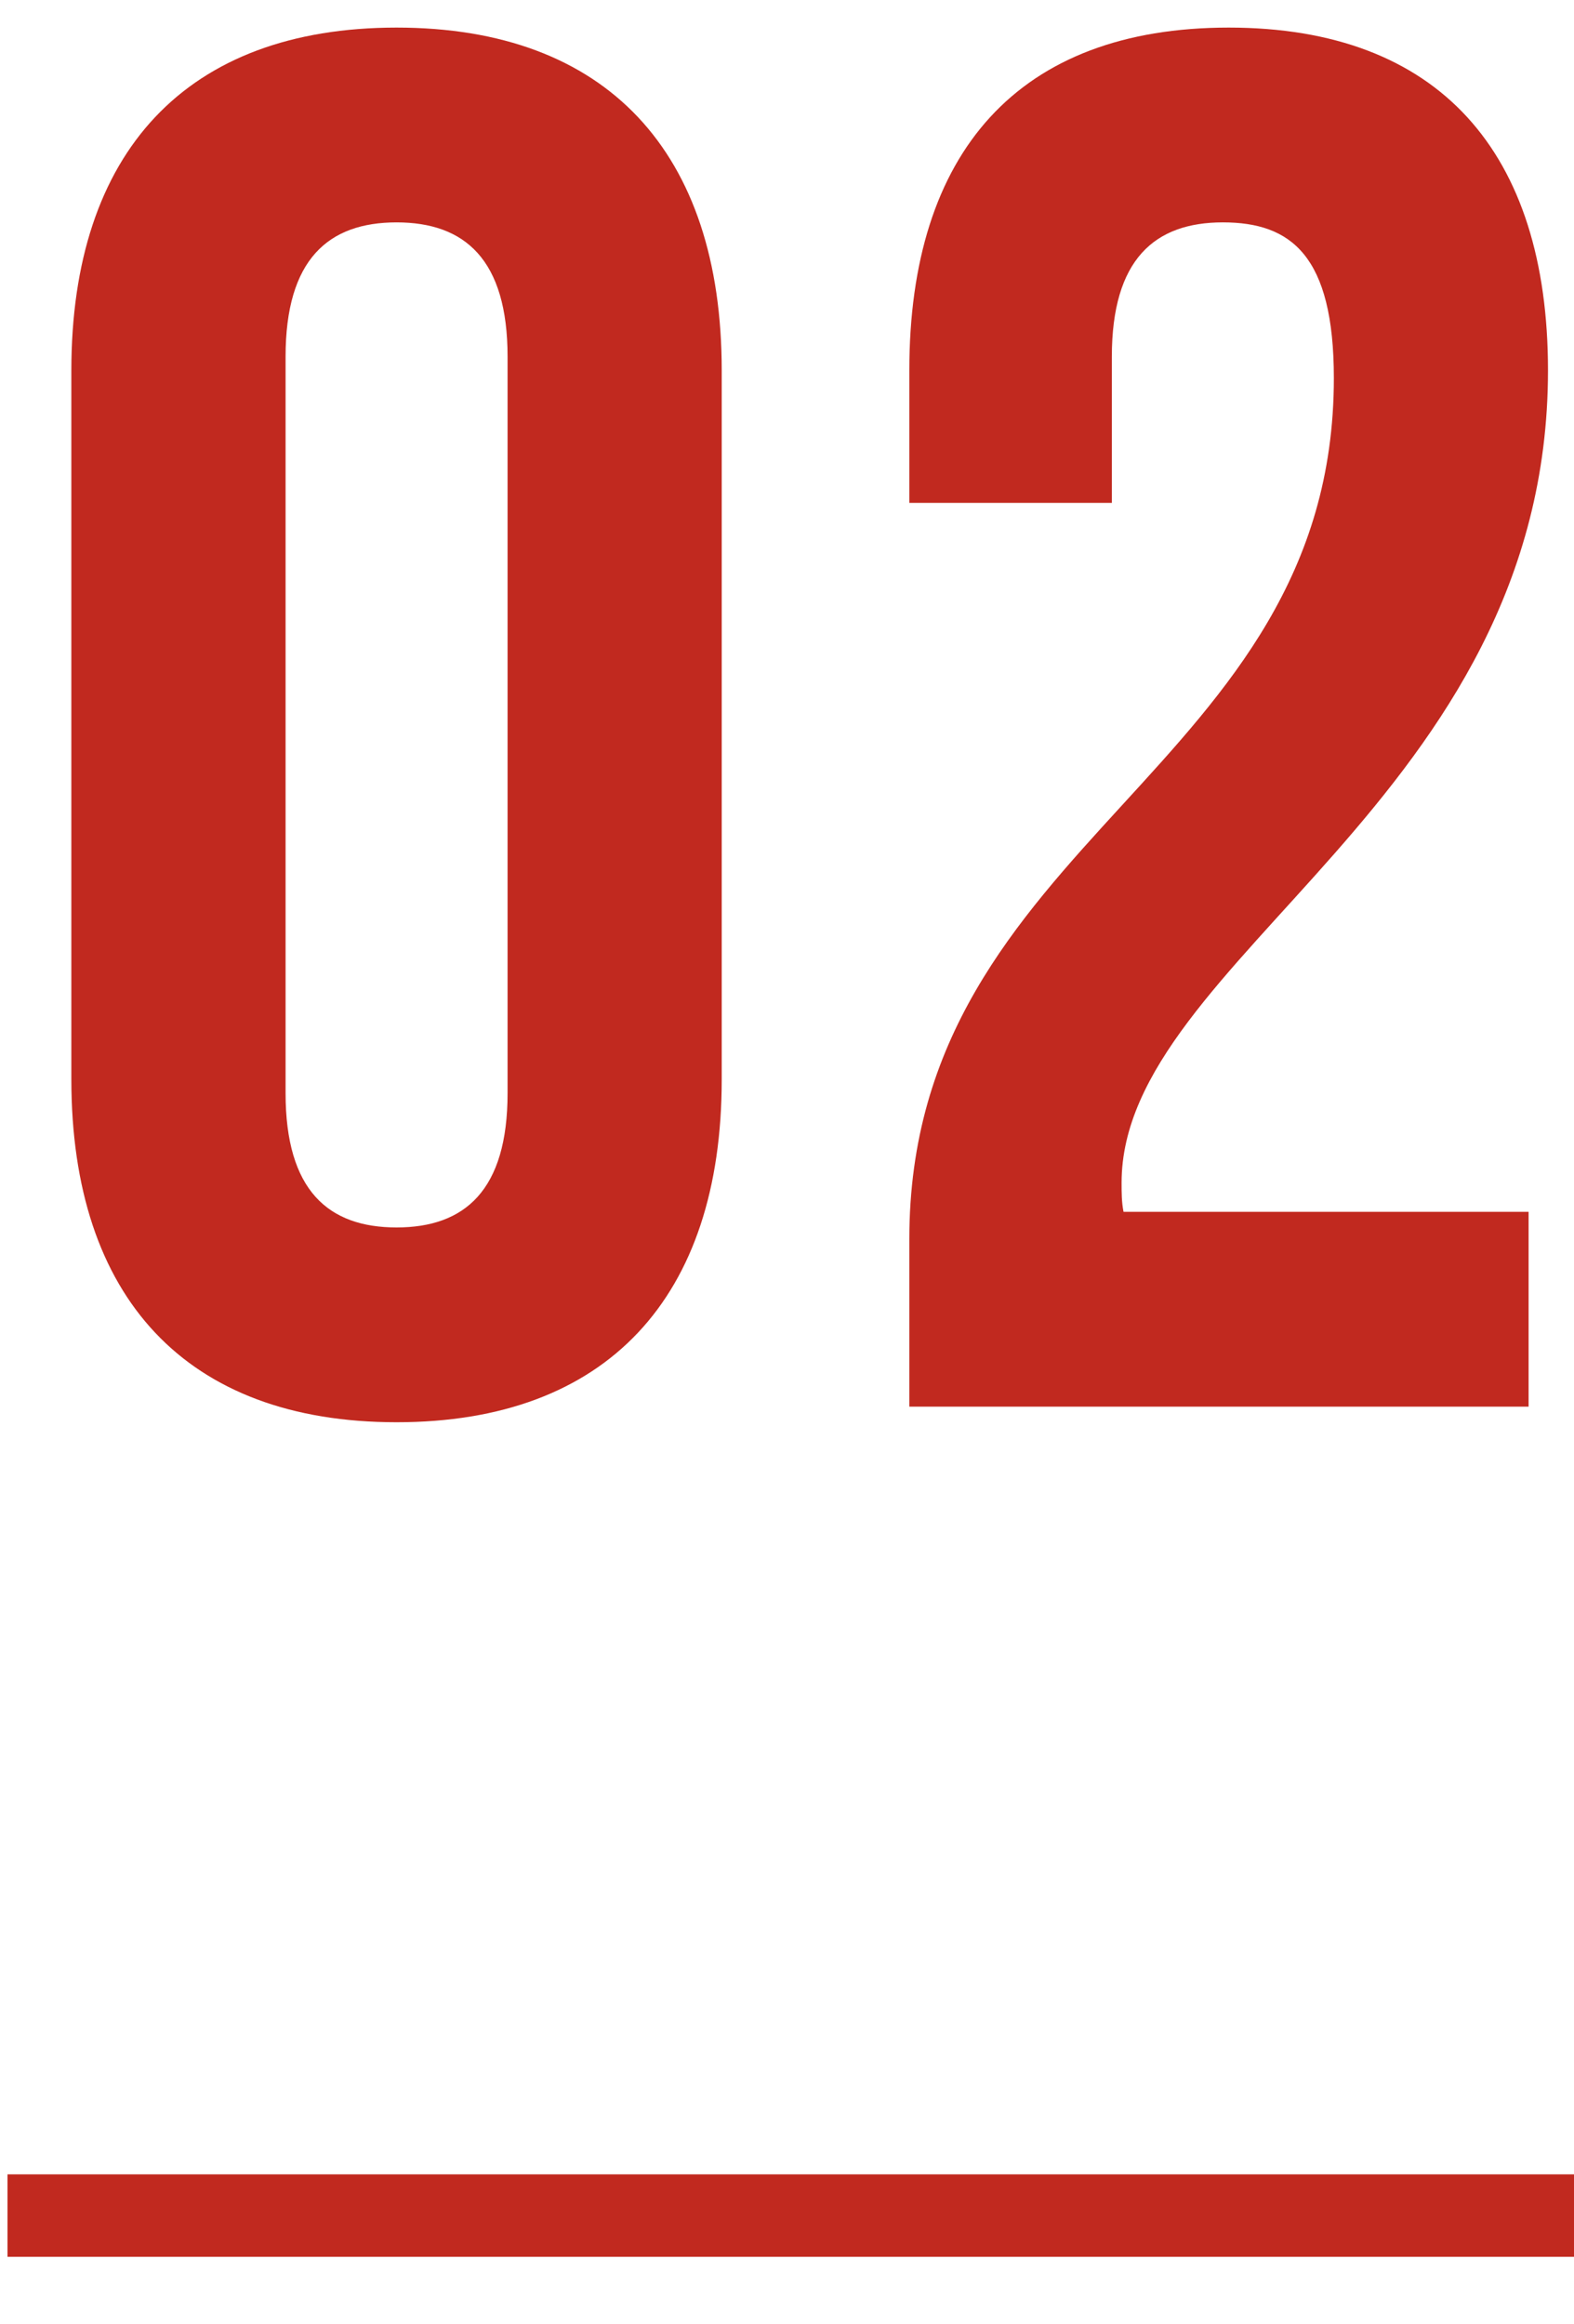 <svg xmlns="http://www.w3.org/2000/svg" width="21" height="31"><path fill-rule="evenodd" fill="#C1291F" d="M14.964 15.774c0 .13 0 .259.026.389h5.404v2.598h-8.262v-2.234c0-5.352 5.664-6.235 5.664-11.483 0-1.637-.572-2.078-1.481-2.078-.91 0-1.481.493-1.481 1.792v1.949h-2.702V4.94c0-2.91 1.455-4.572 4.261-4.572s4.26 1.662 4.26 4.572c0 5.716-5.689 7.846-5.689 10.834Zm-9.673 3.195c-2.806 0-4.339-1.663-4.339-4.572V4.94C.952 2.03 2.485.368 5.291.368c2.806 0 4.338 1.662 4.338 4.572v9.457c0 2.909-1.532 4.572-4.338 4.572ZM6.772 4.758c0-1.299-.572-1.792-1.481-1.792-.91 0-1.481.493-1.481 1.792v9.821c0 1.299.571 1.792 1.481 1.792.909 0 1.481-.493 1.481-1.792V4.758ZM.1 29H21v1.1H.1V29Z"/></svg>